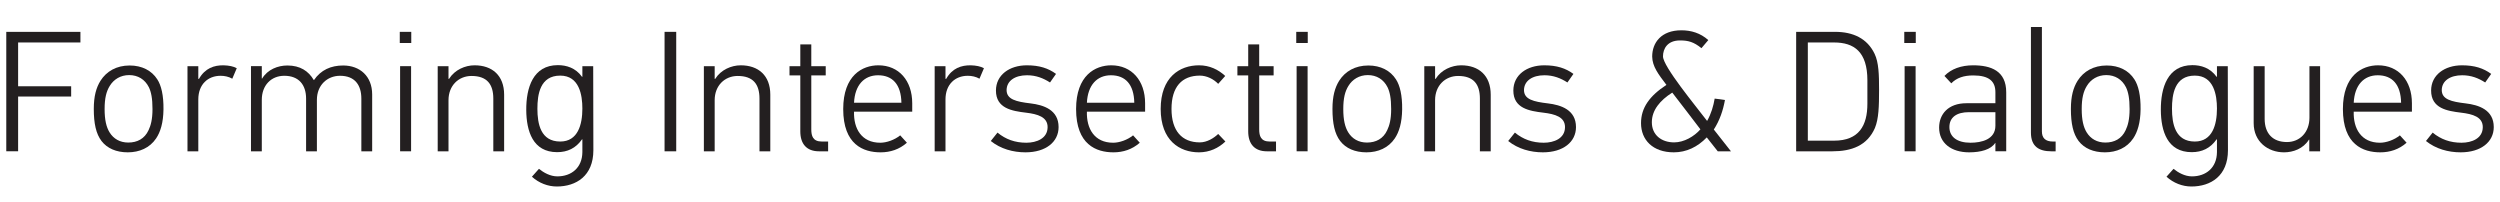 <?xml version="1.0" encoding="UTF-8" standalone="no"?>
<!-- Created with Inkscape (http://www.inkscape.org/) -->

<svg
   xmlns:dc="http://purl.org/dc/elements/1.1/"
   xmlns:cc="http://creativecommons.org/ns#"
   xmlns:rdf="http://www.w3.org/1999/02/22-rdf-syntax-ns#"
   xmlns:svg="http://www.w3.org/2000/svg"
   xmlns="http://www.w3.org/2000/svg"
   xmlns:sodipodi="http://sodipodi.sourceforge.net/DTD/sodipodi-0.dtd"
   xmlns:inkscape="http://www.inkscape.org/namespaces/inkscape"
   id="svg3004"
   version="1.1"
   inkscape:version="0.48.2 r9819"
   width="533"
   height="43"
   xml:space="preserve"
   sodipodi:docname="new-find-logo-2-1-2.svg"><defs
     id="defs3008"><clipPath
       clipPathUnits="userSpaceOnUse"
       id="clipPath3022"><path
         d="m 0,160.667 595.28,0 L 595.28,0 0,0 0,160.667 z"
         id="path3024"
         inkscape:connector-curvature="0" /></clipPath></defs><sodipodi:namedview
     pagecolor="#ffffff"
     bordercolor="#666666"
     borderopacity="1"
     objecttolerance="10"
     gridtolerance="10"
     guidetolerance="10"
     inkscape:pageopacity="0"
     inkscape:pageshadow="2"
     inkscape:window-width="1412"
     inkscape:window-height="578"
     id="namedview3006"
     showgrid="false"
     inkscape:zoom="0.72316662"
     inkscape:cx="670.86284"
     inkscape:cy="264.02418"
     inkscape:window-x="178"
     inkscape:window-y="80"
     inkscape:window-maximized="0"
     inkscape:current-layer="g3012" /><g
     id="g3012"
     inkscape:groupmode="layer"
     inkscape:label="findwebsite2"
     transform="matrix(1.25,0,0,-1.25,0,43)"><g
       id="g5587"
       transform="matrix(1.676,0,0,1.676,-32.604,-44.3)"><g
         transform="translate(21.297,42.634)"
         id="g3014"><path
           id="path3016"
           style="fill:#231f20;fill-opacity:1;fill-rule:nonzero;stroke:none"
           d="m 0,0 0,-4.454 5.398,0 0,-1.049 -5.398,0 0,-5.571 -1.205,0 0,12.156 7.546,0 L 6.341,0 0,0 z"
           inkscape:connector-curvature="0" /></g><g
         transform="translate(30.623,38.215)"
         id="g3026"><path
           inkscape:connector-curvature="0"
           id="path3028"
           style="fill:#231f20;fill-opacity:1;fill-rule:nonzero;stroke:none"
           d="m 0,0 c -0.35,-0.559 -0.524,-1.258 -0.524,-2.359 0,-1.1 0.174,-1.834 0.507,-2.374 0.401,-0.647 1.048,-1.032 1.903,-1.032 0.909,0 1.66,0.385 2.062,1.259 0.226,0.47 0.401,1.1 0.401,2.147 0,1.101 -0.139,1.748 -0.367,2.219 C 3.581,0.664 2.864,1.101 1.974,1.101 1.101,1.101 0.402,0.664 0,0 M 4.839,0.664 C 5.24,0.052 5.486,-0.961 5.467,-2.393 5.45,-3.755 5.154,-4.699 4.716,-5.346 4.07,-6.306 3.022,-6.76 1.834,-6.76 c -1.17,0 -2.095,0.402 -2.673,1.153 -0.558,0.734 -0.786,1.782 -0.786,3.266 0,1.292 0.246,2.166 0.682,2.865 0.611,0.961 1.625,1.554 2.969,1.554 1.241,0 2.236,-0.507 2.813,-1.414" /></g><g
         transform="translate(43.093,38.948)"
         id="g3030"><path
           inkscape:connector-curvature="0"
           id="path3032"
           style="fill:#231f20;fill-opacity:1;fill-rule:nonzero;stroke:none"
           d="m 0,0 c -0.367,0.209 -0.786,0.296 -1.189,0.296 -1.308,0 -2.27,-0.89 -2.27,-2.409 l 0,-5.276 -1.101,0 0,8.664 1.101,0 0,-1.292 0.07,0 c 0.611,1.083 1.537,1.396 2.515,1.379 C -0.35,1.345 0.121,1.258 0.454,1.066 L 0,0 z" /></g><g
         transform="translate(56.227,36.922)"
         id="g3034"><path
           inkscape:connector-curvature="0"
           id="path3036"
           style="fill:#231f20;fill-opacity:1;fill-rule:nonzero;stroke:none"
           d="m 0,0 c 0,1.379 -0.664,2.323 -2.167,2.323 -1.308,0 -2.357,-0.961 -2.357,-2.446 l 0,-5.24 -1.1,0 0,5.363 c 0,1.397 -0.734,2.323 -2.219,2.323 -1.327,0 -2.288,-0.961 -2.288,-2.446 l 0,-5.24 -1.101,0 0,8.665 1.101,0 0,-1.258 0.035,0 c 0.559,0.926 1.607,1.327 2.568,1.327 1.293,0 2.148,-0.559 2.689,-1.485 l 0,0.018 c 0.018,0 0.018,-0.018 0.018,-0.018 0.699,1.032 1.729,1.485 2.969,1.485 1.695,0 2.953,-1.083 2.953,-2.952 l 0,-5.782 L 0,-5.363 0,0 z" /></g><path
         inkscape:connector-curvature="0"
         id="path3038"
         style="fill:#231f20;fill-opacity:1;fill-rule:nonzero;stroke:none"
         d="m 60.171,40.224 1.118,0 0,-8.663 -1.118,0 0,8.663 z m -0.034,3.492 1.17,0 0,-1.135 -1.17,0 0,1.135 z" /><g
         transform="translate(69.656,31.559)"
         id="g3040"><path
           inkscape:connector-curvature="0"
           id="path3042"
           style="fill:#231f20;fill-opacity:1;fill-rule:nonzero;stroke:none"
           d="M 0,0 0,5.363 C 0,6.83 -0.646,7.668 -2.219,7.668 -3.529,7.668 -4.56,6.69 -4.56,5.206 l 0,-5.206 -1.099,0 0,8.663 1.099,0 0,-1.292 0.054,0 c 0.576,0.926 1.642,1.381 2.602,1.381 1.781,0 3.005,-1.03 3.005,-2.987 L 1.101,0 0,0 z" /></g><g
         transform="translate(76.466,32.554)"
         id="g3044"><path
           inkscape:connector-curvature="0"
           id="path3046"
           style="fill:#231f20;fill-opacity:1;fill-rule:nonzero;stroke:none"
           d="M 0,0 C 1.8,0 2.253,1.729 2.253,3.354 2.253,4.735 1.94,6.708 0,6.708 -2.061,6.708 -2.323,4.787 -2.323,3.337 -2.323,1.8 -1.992,0 0,0 m -0.35,-4.576 c -0.907,0 -1.817,0.35 -2.532,0.995 l 0.715,0.803 c 0.473,-0.384 1.155,-0.768 1.871,-0.768 1.431,0 2.532,0.874 2.549,2.464 l 0,1.309 -0.034,0 c -0.63,-0.909 -1.485,-1.309 -2.532,-1.309 -2.482,0 -3.128,2.148 -3.145,4.278 -0.017,2.29 0.698,4.578 3.214,4.578 0.855,0 1.798,-0.263 2.463,-1.189 l 0.034,0 0,1.083 1.101,0 0.017,-8.559 c 0,-2.602 -1.746,-3.685 -3.721,-3.685" /></g><path
         inkscape:connector-curvature="0"
         id="path3048"
         style="fill:#231f20;fill-opacity:1;fill-rule:nonzero;stroke:none"
         d="m 87.083,43.716 1.187,0 0,-12.157 -1.187,0 0,12.157 z" /><g
         transform="translate(96.743,31.559)"
         id="g3050"><path
           inkscape:connector-curvature="0"
           id="path3052"
           style="fill:#231f20;fill-opacity:1;fill-rule:nonzero;stroke:none"
           d="M 0,0 0,5.363 C 0,6.83 -0.647,7.668 -2.219,7.668 -3.529,7.668 -4.56,6.69 -4.56,5.206 l 0,-5.206 -1.099,0 0,8.663 1.099,0 0,-1.292 0.054,0 c 0.576,0.926 1.642,1.381 2.602,1.381 1.781,0 3.005,-1.03 3.005,-2.987 L 1.101,0 0,0 z" /></g><g
         transform="translate(102.802,31.559)"
         id="g3054"><path
           inkscape:connector-curvature="0"
           id="path3056"
           style="fill:#231f20;fill-opacity:1;fill-rule:nonzero;stroke:none"
           d="m 0,0 c -1.241,0 -1.904,0.734 -1.904,2.026 l 0,5.696 -1.1,0 0,0.941 1.1,0 0,2.219 1.118,0 0,-2.219 1.468,0 0,-0.941 -1.468,0 0,-5.486 c 0,-0.665 0.158,-1.241 1.065,-1.241 l 0.647,0 L 0.926,0 0,0 z" /></g><g
         transform="translate(108.81,39.297)"
         id="g3058"><path
           inkscape:connector-curvature="0"
           id="path3060"
           style="fill:#231f20;fill-opacity:1;fill-rule:nonzero;stroke:none"
           d="m 0,0 c -1.414,0 -2.357,-0.997 -2.445,-2.795 l 4.821,0 C 2.341,-0.926 1.467,0 0,0 m -2.445,-3.703 c -0.052,-1.712 0.751,-3.162 2.672,-3.162 0.629,0 1.45,0.28 2.026,0.751 l 0.682,-0.751 c -0.768,-0.68 -1.694,-0.978 -2.674,-0.978 -1.763,0 -3.807,0.786 -3.807,4.401 0,3.442 1.957,4.455 3.581,4.455 2.08,0 3.442,-1.555 3.442,-3.86 l 0,-0.856 -5.922,0 z" /></g><g
         transform="translate(119.131,38.948)"
         id="g3062"><path
           inkscape:connector-curvature="0"
           id="path3064"
           style="fill:#231f20;fill-opacity:1;fill-rule:nonzero;stroke:none"
           d="m 0,0 c -0.367,0.209 -0.786,0.296 -1.189,0.296 -1.308,0 -2.27,-0.89 -2.27,-2.409 l 0,-5.276 -1.101,0 0,8.664 1.101,0 0,-1.292 0.07,0 c 0.611,1.083 1.537,1.396 2.515,1.379 C -0.35,1.345 0.121,1.258 0.454,1.066 L 0,0 z" /></g><g
         transform="translate(123.811,31.455)"
         id="g3066"><path
           inkscape:connector-curvature="0"
           id="path3068"
           style="fill:#231f20;fill-opacity:1;fill-rule:nonzero;stroke:none"
           d="m 0,0 c -1.257,0 -2.532,0.35 -3.529,1.153 l 0.682,0.856 c 0.821,-0.682 1.783,-1.031 2.935,-1.031 1.047,0 2.165,0.436 2.165,1.59 0,1.03 -1.012,1.327 -2.2,1.468 -1.432,0.173 -3.057,0.436 -3.057,2.253 0,1.589 1.379,2.567 3.144,2.567 1.275,0 2.184,-0.297 2.97,-0.874 L 2.499,7.109 C 1.817,7.545 1.083,7.843 0.157,7.843 -1.064,7.843 -1.904,7.284 -1.921,6.341 -1.921,5.38 -0.943,5.154 0.524,4.979 1.834,4.821 3.371,4.332 3.371,2.568 3.371,1.064 2.078,0 0,0" /></g><g
         transform="translate(132.509,39.297)"
         id="g3070"><path
           inkscape:connector-curvature="0"
           id="path3072"
           style="fill:#231f20;fill-opacity:1;fill-rule:nonzero;stroke:none"
           d="m 0,0 c -1.414,0 -2.357,-0.997 -2.445,-2.795 l 4.821,0 C 2.341,-0.926 1.467,0 0,0 m -2.445,-3.703 c -0.052,-1.712 0.751,-3.162 2.672,-3.162 0.629,0 1.45,0.28 2.026,0.751 l 0.682,-0.751 c -0.768,-0.68 -1.694,-0.978 -2.674,-0.978 -1.763,0 -3.807,0.786 -3.807,4.401 0,3.442 1.957,4.455 3.581,4.455 2.08,0 3.442,-1.555 3.442,-3.86 l 0,-0.856 -5.922,0 z" /></g><g
         transform="translate(141.468,31.455)"
         id="g3074"><path
           inkscape:connector-curvature="0"
           id="path3076"
           style="fill:#231f20;fill-opacity:1;fill-rule:nonzero;stroke:none"
           d="m 0,0 c -1.974,0 -3.896,1.205 -3.896,4.418 0,3.216 1.922,4.438 3.896,4.438 1.083,0 1.974,-0.437 2.672,-1.084 L 1.956,6.969 c -0.471,0.49 -1.17,0.838 -1.869,0.838 -1.833,0 -2.882,-1.153 -2.882,-3.389 0,-2.218 1.049,-3.406 2.882,-3.406 0.733,0 1.433,0.438 1.869,0.857 L 2.689,1.101 C 1.992,0.436 1.083,0 0,0" /></g><g
         transform="translate(148.383,31.559)"
         id="g3078"><path
           inkscape:connector-curvature="0"
           id="path3080"
           style="fill:#231f20;fill-opacity:1;fill-rule:nonzero;stroke:none"
           d="m 0,0 c -1.241,0 -1.904,0.734 -1.904,2.026 l 0,5.696 -1.1,0 0,0.941 1.1,0 0,2.219 1.118,0 0,-2.219 1.468,0 0,-0.941 -1.468,0 0,-5.486 c 0,-0.665 0.158,-1.241 1.065,-1.241 l 0.647,0 L 0.926,0 0,0 z" /></g><path
         inkscape:connector-curvature="0"
         id="path3082"
         style="fill:#231f20;fill-opacity:1;fill-rule:nonzero;stroke:none"
         d="m 151.405,40.224 1.118,0 0,-8.663 -1.118,0 0,8.663 z m -0.037,3.492 1.17,0 0,-1.135 -1.17,0 0,1.135 z" /><g
         transform="translate(156.678,38.215)"
         id="g3084"><path
           inkscape:connector-curvature="0"
           id="path3086"
           style="fill:#231f20;fill-opacity:1;fill-rule:nonzero;stroke:none"
           d="m 0,0 c -0.35,-0.559 -0.524,-1.258 -0.524,-2.359 0,-1.1 0.174,-1.834 0.507,-2.374 0.401,-0.647 1.048,-1.032 1.903,-1.032 0.909,0 1.66,0.385 2.061,1.259 0.227,0.47 0.402,1.1 0.402,2.147 0,1.101 -0.139,1.748 -0.367,2.219 C 3.581,0.664 2.864,1.101 1.974,1.101 1.101,1.101 0.402,0.664 0,0 M 4.839,0.664 C 5.24,0.052 5.486,-0.961 5.467,-2.393 5.45,-3.755 5.154,-4.699 4.716,-5.346 4.07,-6.306 3.022,-6.76 1.834,-6.76 c -1.17,0 -2.095,0.402 -2.673,1.153 -0.558,0.734 -0.786,1.782 -0.786,3.266 0,1.292 0.246,2.166 0.682,2.865 0.611,0.961 1.625,1.554 2.969,1.554 1.241,0 2.236,-0.507 2.813,-1.414" /></g><g
         transform="translate(170.057,31.559)"
         id="g3088"><path
           inkscape:connector-curvature="0"
           id="path3090"
           style="fill:#231f20;fill-opacity:1;fill-rule:nonzero;stroke:none"
           d="M 0,0 0,5.363 C 0,6.83 -0.647,7.668 -2.219,7.668 -3.529,7.668 -4.56,6.69 -4.56,5.206 l 0,-5.206 -1.099,0 0,8.663 1.099,0 0,-1.292 0.053,0 c 0.577,0.926 1.643,1.381 2.603,1.381 1.781,0 3.005,-1.03 3.005,-2.987 L 1.101,0 0,0 z" /></g><g
         transform="translate(176.465,31.455)"
         id="g3092"><path
           inkscape:connector-curvature="0"
           id="path3094"
           style="fill:#231f20;fill-opacity:1;fill-rule:nonzero;stroke:none"
           d="m 0,0 c -1.257,0 -2.532,0.35 -3.529,1.153 l 0.682,0.856 c 0.821,-0.682 1.783,-1.031 2.935,-1.031 1.047,0 2.165,0.436 2.165,1.59 0,1.03 -1.012,1.327 -2.2,1.468 -1.432,0.173 -3.057,0.436 -3.057,2.253 0,1.589 1.379,2.567 3.144,2.567 1.275,0 2.184,-0.297 2.97,-0.874 L 2.499,7.109 C 1.817,7.545 1.083,7.843 0.157,7.843 -1.064,7.843 -1.904,7.284 -1.921,6.341 -1.921,5.38 -0.943,5.154 0.524,4.979 1.834,4.821 3.371,4.332 3.371,2.568 3.371,1.064 2.078,0 0,0" /></g><g
         transform="translate(187.555,34.511)"
         id="g3096"><path
           inkscape:connector-curvature="0"
           id="path3098"
           style="fill:#231f20;fill-opacity:1;fill-rule:nonzero;stroke:none"
           d="m 0,0 c 0,-1.257 0.943,-2.044 2.271,-2.044 1.012,0 2.043,0.611 2.672,1.328 C 3.982,0.542 3.056,1.764 2.078,3.022 0.838,2.236 0,1.241 0,0 m 0.035,6.69 c 0,1.414 0.925,2.673 2.969,2.673 0.995,0 1.939,-0.279 2.742,-0.996 L 5.048,7.545 C 4.262,8.175 3.721,8.331 2.864,8.331 1.589,8.331 1.135,7.493 1.135,6.708 1.135,5.678 4.472,1.66 5.624,0.14 6.043,0.874 6.271,1.677 6.393,2.411 6.742,2.376 7.092,2.324 7.441,2.271 7.249,1.223 6.917,0.209 6.306,-0.734 l 1.746,-2.218 -1.344,0 -1.118,1.415 C 4.647,-2.515 3.51,-3.056 2.236,-3.056 c -2.149,0 -3.337,1.274 -3.337,2.969 0,1.572 0.874,2.776 2.586,3.894 C 0.664,4.891 0.052,5.678 0.035,6.69" /></g><g
         transform="translate(209.49,38.791)"
         id="g3100"><path
           inkscape:connector-curvature="0"
           id="path3102"
           style="fill:#231f20;fill-opacity:1;fill-rule:nonzero;stroke:none"
           d="m 0,0 c 0,2.9 -1.362,3.844 -3.389,3.844 l -2.672,0 0,-9.993 2.672,0 C -0.855,-6.149 0,-4.61 0,-2.393 L 0,0 z m -3.283,4.925 c 1.816,0 3.266,-0.663 4.017,-2.236 0.42,-0.872 0.455,-2.113 0.455,-3.632 0,-1.712 -0.035,-2.97 -0.421,-3.913 -0.785,-1.798 -2.376,-2.376 -4.331,-2.376 l -3.686,0 0,12.157 3.966,0 z" /></g><path
         inkscape:connector-curvature="0"
         id="path3104"
         style="fill:#231f20;fill-opacity:1;fill-rule:nonzero;stroke:none"
         d="m 213.279,40.224 1.118,0 0,-8.663 -1.118,0 0,8.663 z m -0.035,3.492 1.17,0 0,-1.135 -1.17,0 0,1.135 z" /><g
         transform="translate(219.829,35.542)"
         id="g3106"><path
           inkscape:connector-curvature="0"
           id="path3108"
           style="fill:#231f20;fill-opacity:1;fill-rule:nonzero;stroke:none"
           d="m 0,0 c -1.258,0 -1.992,-0.524 -1.992,-1.519 0,-0.996 0.786,-1.591 2.149,-1.591 1.118,0 2.532,0.332 2.532,1.731 L 2.689,0 0,0 z m 2.672,-3.127 c -0.436,-0.68 -1.467,-0.961 -2.655,-0.961 -1.817,0 -3.056,0.944 -3.056,2.517 0,1.362 0.924,2.48 2.778,2.48 l 2.95,0 0,1.117 c 0,1.101 -0.628,1.712 -2.253,1.712 -0.96,0 -1.694,-0.245 -2.236,-0.803 l -0.697,0.751 c 0.68,0.715 1.711,1.082 2.916,1.082 1.817,0 3.371,-0.558 3.371,-2.742 l 0,-6.008 -1.101,0 0,0.838 -0.017,0.017 z" /></g><g
         transform="translate(228.211,31.559)"
         id="g3110"><path
           inkscape:connector-curvature="0"
           id="path3112"
           style="fill:#231f20;fill-opacity:1;fill-rule:nonzero;stroke:none"
           d="m 0,0 c -1.258,0 -2.078,0.49 -2.078,1.904 l 0,10.743 1.117,0 0,-10.621 c 0,-0.664 0.35,-1.031 1.118,-1.031 l 0.279,0 L 0.436,0 0,0 z" /></g><g
         transform="translate(231.825,38.215)"
         id="g3114"><path
           inkscape:connector-curvature="0"
           id="path3116"
           style="fill:#231f20;fill-opacity:1;fill-rule:nonzero;stroke:none"
           d="m 0,0 c -0.35,-0.559 -0.524,-1.258 -0.524,-2.359 0,-1.1 0.174,-1.834 0.507,-2.374 0.401,-0.647 1.048,-1.032 1.903,-1.032 0.909,0 1.66,0.385 2.061,1.259 0.227,0.47 0.402,1.1 0.402,2.147 0,1.101 -0.139,1.748 -0.367,2.219 C 3.581,0.664 2.864,1.101 1.974,1.101 1.101,1.101 0.402,0.664 0,0 M 4.839,0.664 C 5.24,0.052 5.486,-0.961 5.467,-2.393 5.45,-3.755 5.154,-4.699 4.716,-5.346 4.07,-6.306 3.022,-6.76 1.834,-6.76 c -1.17,0 -2.095,0.402 -2.673,1.153 -0.558,0.734 -0.786,1.782 -0.786,3.266 0,1.292 0.246,2.166 0.682,2.865 0.611,0.961 1.625,1.554 2.969,1.554 1.241,0 2.236,-0.507 2.813,-1.414" /></g><g
         transform="translate(242.811,32.554)"
         id="g3118"><path
           inkscape:connector-curvature="0"
           id="path3120"
           style="fill:#231f20;fill-opacity:1;fill-rule:nonzero;stroke:none"
           d="M 0,0 C 1.8,0 2.253,1.729 2.253,3.354 2.253,4.735 1.938,6.708 0,6.708 -2.061,6.708 -2.323,4.787 -2.323,3.337 -2.323,1.8 -1.992,0 0,0 m -0.35,-4.576 c -0.907,0 -1.817,0.35 -2.532,0.995 l 0.715,0.803 c 0.473,-0.384 1.154,-0.768 1.871,-0.768 1.431,0 2.532,0.874 2.549,2.464 l 0,1.309 -0.034,0 c -0.63,-0.909 -1.485,-1.309 -2.532,-1.309 -2.482,0 -3.128,2.148 -3.145,4.278 -0.017,2.29 0.698,4.578 3.214,4.578 0.855,0 1.798,-0.263 2.463,-1.189 l 0.034,0 0,1.083 1.101,0 0.017,-8.559 c 0,-2.602 -1.746,-3.685 -3.721,-3.685" /></g><g
         transform="translate(254.46,31.559)"
         id="g3122"><path
           inkscape:connector-curvature="0"
           id="path3124"
           style="fill:#231f20;fill-opacity:1;fill-rule:nonzero;stroke:none"
           d="m 0,0 0,1.187 -0.035,0 c -0.576,-0.926 -1.607,-1.291 -2.533,-1.291 -1.642,0 -3.091,1.082 -3.091,2.968 l 0,5.799 1.118,0 0,-5.361 c 0,-1.485 0.82,-2.359 2.27,-2.359 1.31,0 2.288,0.997 2.288,2.48 l 0,5.24 1.084,0 L 1.101,0 0,0 z" /></g><g
         transform="translate(261.428,39.297)"
         id="g3126"><path
           inkscape:connector-curvature="0"
           id="path3128"
           style="fill:#231f20;fill-opacity:1;fill-rule:nonzero;stroke:none"
           d="m 0,0 c -1.414,0 -2.357,-0.997 -2.445,-2.795 l 4.821,0 C 2.341,-0.926 1.468,0 0,0 m -2.445,-3.703 c -0.052,-1.712 0.751,-3.162 2.672,-3.162 0.63,0 1.45,0.28 2.026,0.751 l 0.682,-0.751 c -0.768,-0.68 -1.694,-0.978 -2.674,-0.978 -1.763,0 -3.807,0.786 -3.807,4.401 0,3.442 1.957,4.455 3.581,4.455 2.08,0 3.442,-1.555 3.442,-3.86 l 0,-0.856 -5.922,0 z" /></g><g
         transform="translate(269.863,31.455)"
         id="g3130"><path
           inkscape:connector-curvature="0"
           id="path3132"
           style="fill:#231f20;fill-opacity:1;fill-rule:nonzero;stroke:none"
           d="m 0,0 c -1.257,0 -2.532,0.35 -3.529,1.153 l 0.682,0.856 c 0.821,-0.682 1.782,-1.031 2.935,-1.031 1.047,0 2.165,0.436 2.165,1.59 0,1.03 -1.012,1.327 -2.2,1.468 -1.432,0.173 -3.057,0.436 -3.057,2.253 0,1.589 1.379,2.567 3.144,2.567 1.275,0 2.184,-0.297 2.97,-0.874 L 2.499,7.109 C 1.817,7.545 1.083,7.843 0.157,7.843 -1.065,7.843 -1.904,7.284 -1.921,6.341 -1.921,5.38 -0.943,5.154 0.524,4.979 1.834,4.821 3.371,4.332 3.371,2.568 3.371,1.064 2.078,0 0,0" /></g></g></g></svg>
